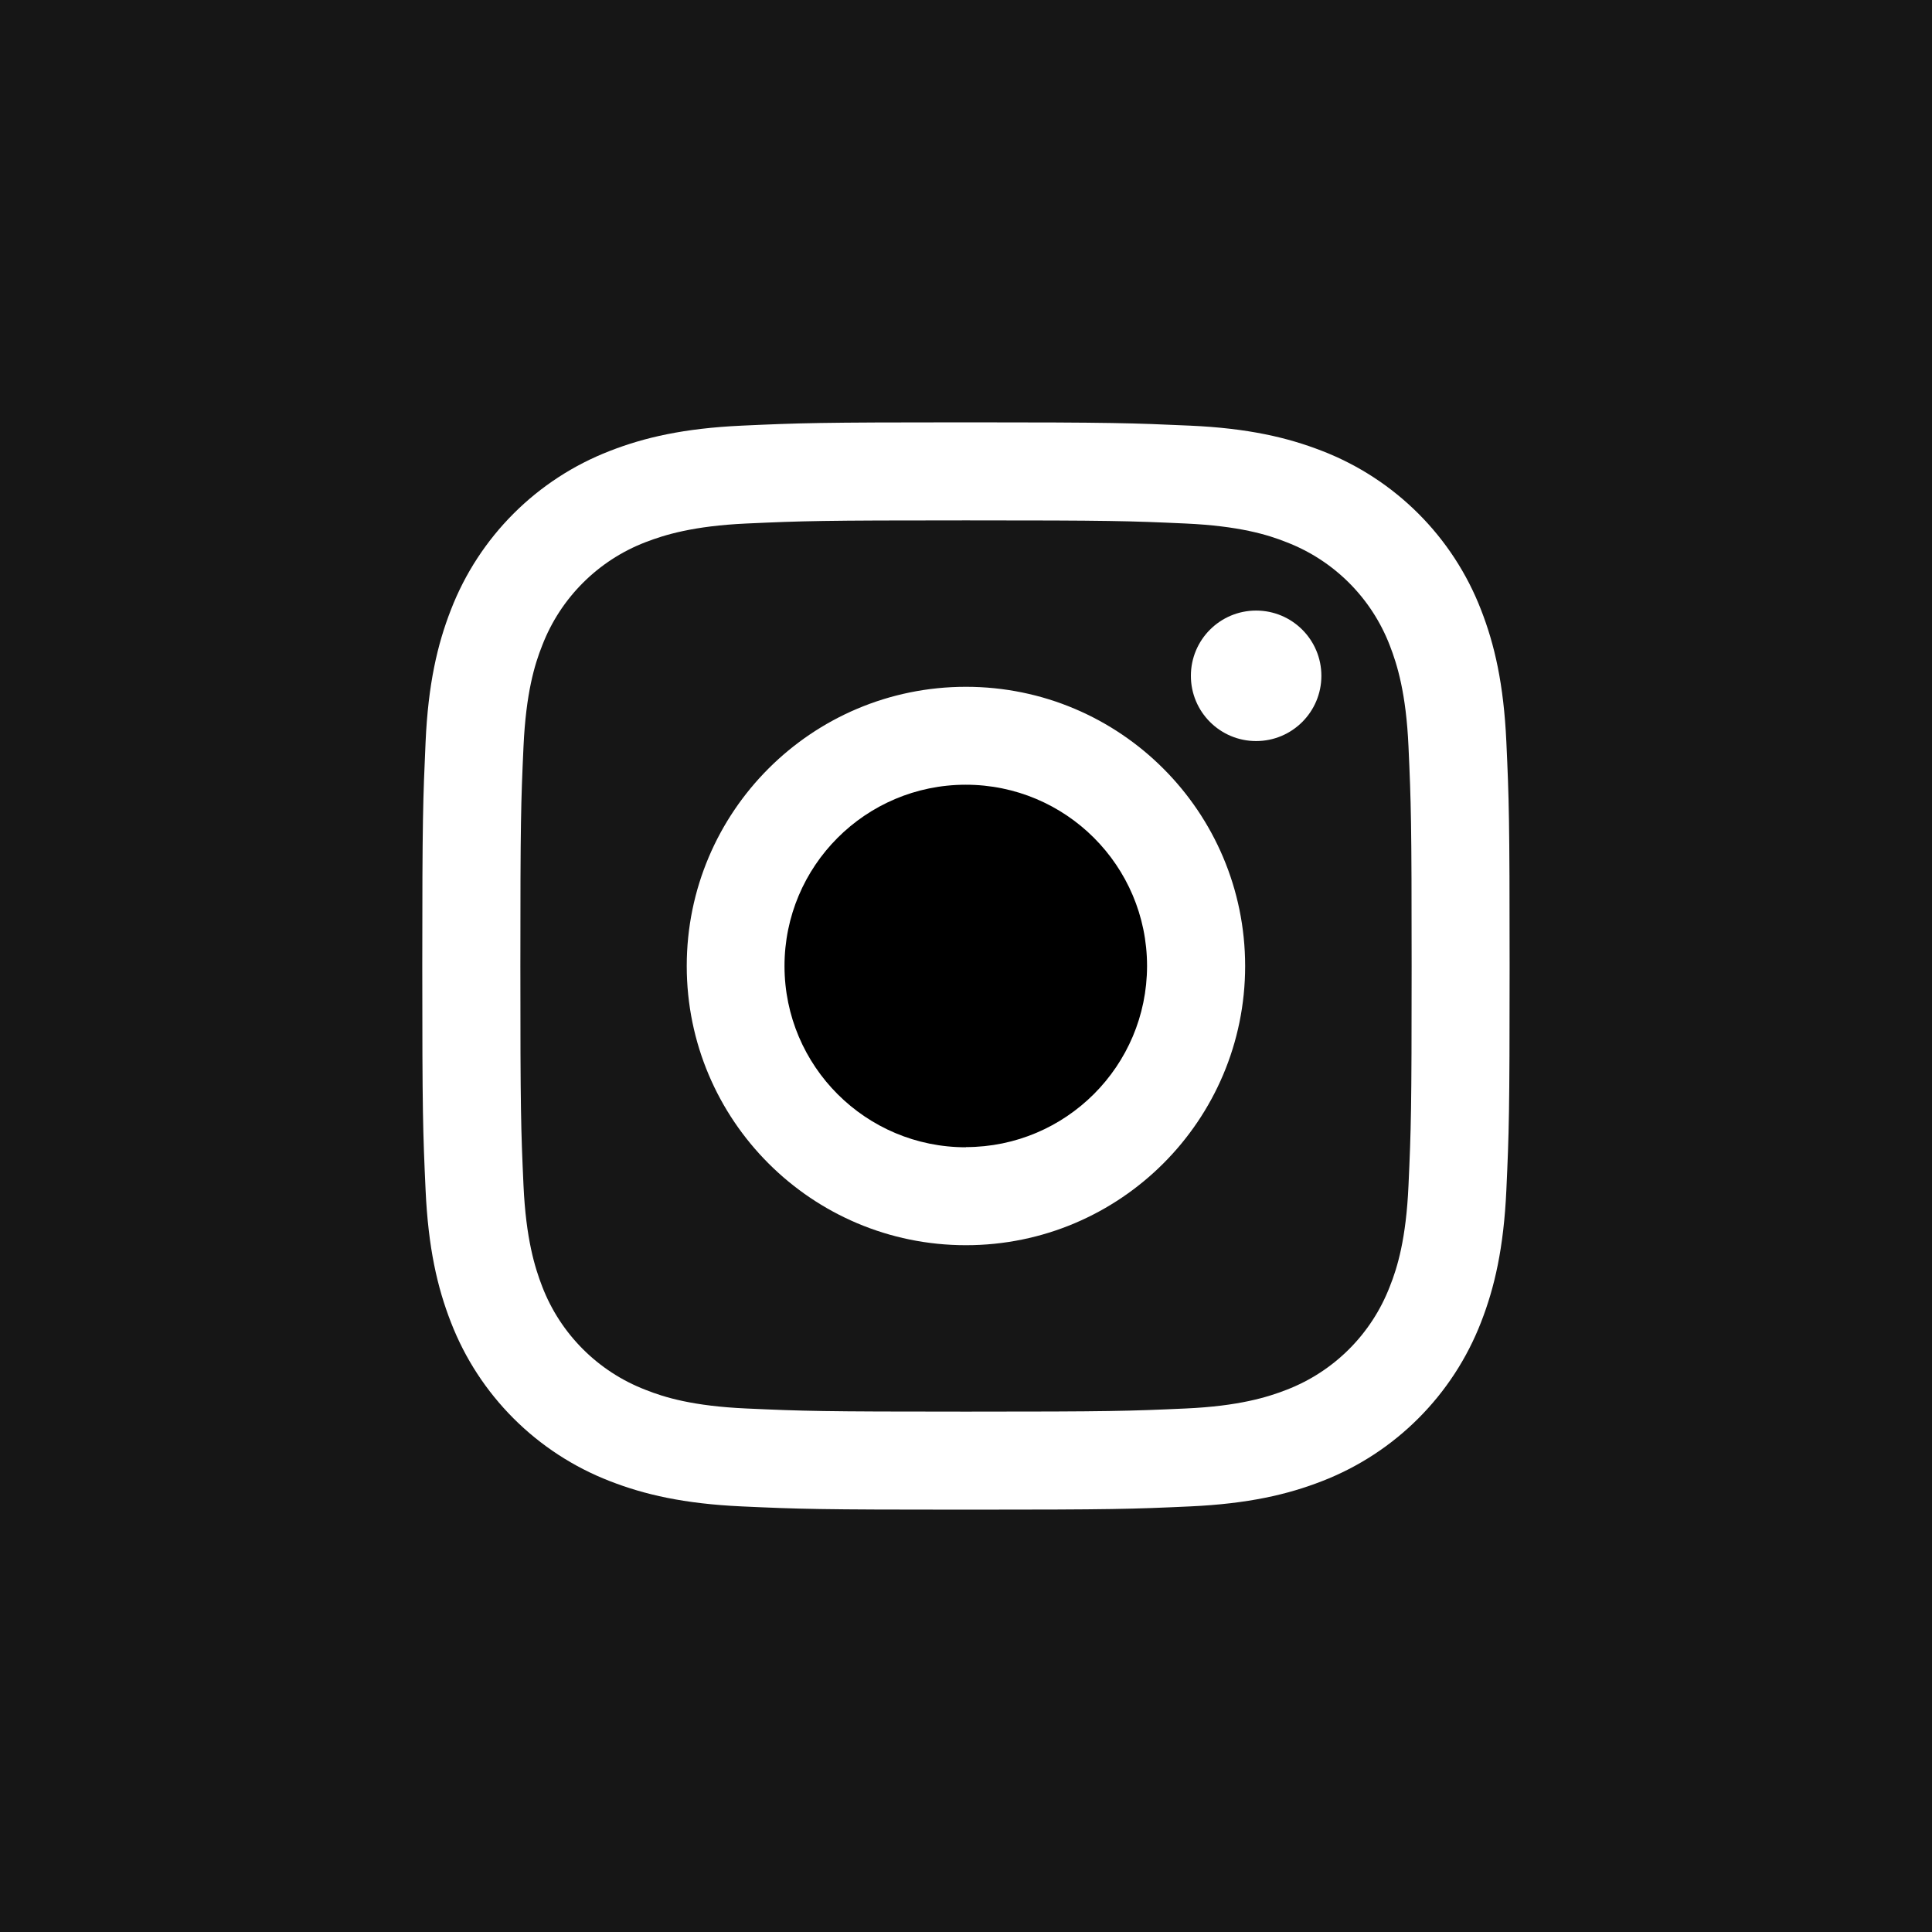 <?xml version="1.0" encoding="UTF-8"?><svg id="a" xmlns="http://www.w3.org/2000/svg" viewBox="0 0 350 350"><circle cx="227.56" cy="122.43" r="11.82" transform="translate(27.37 285.82) rotate(-67.5)" style="fill:none;"/><path d="M174.99,124.42c-27.93,0-50.58,22.64-50.58,50.58s22.64,50.58,50.58,50.58,50.58-22.64,50.58-50.58c0-27.93-22.65-50.57-50.58-50.58Zm0,83.38v.03c-18.14,.02-32.85-14.67-32.87-32.81-.02-18.14,14.67-32.85,32.81-32.87,18.14-.02,32.85,14.67,32.87,32.81,0,.01,0,.02,0,.03-.02,18.11-14.69,32.79-32.81,32.81Z" style="fill:none;"/><path d="M268.31,110.49c-5.12-13.23-15.57-23.69-28.8-28.8-6.26-2.44-13.42-4.11-23.91-4.58-10.49-.47-13.85-.6-40.61-.6s-30.12,.12-40.61,.6c-10.49,.48-17.64,2.14-23.9,4.58-13.23,5.11-23.69,15.57-28.8,28.8-2.44,6.26-4.11,13.42-4.58,23.9-.47,10.48-.6,13.86-.6,40.61s.12,30.12,.6,40.61c.48,10.49,2.14,17.65,4.58,23.91,5.12,13.23,15.57,23.69,28.8,28.8,6.26,2.44,13.42,4.1,23.9,4.58,10.48,.48,13.86,.59,40.61,.59s30.12-.11,40.61-.59c10.49-.48,17.65-2.14,23.91-4.58,13.22-5.12,23.68-15.58,28.8-28.8,2.44-6.26,4.1-13.42,4.58-23.91,.48-10.49,.59-13.85,.59-40.61s-.11-30.12-.59-40.61c-.48-10.49-2.14-17.64-4.58-23.9Zm-13.15,104.31c-.43,9.6-2.01,14.82-3.39,18.28-3.31,8.59-10.1,15.38-18.69,18.69-3.46,1.36-8.68,2.96-18.28,3.39-10.39,.47-13.5,.57-39.8,.57s-29.41-.1-39.79-.57c-9.61-.43-14.82-2.01-18.29-3.39-8.59-3.31-15.38-10.1-18.69-18.69-1.35-3.46-2.95-8.68-3.39-18.28-.47-10.39-.57-13.5-.57-39.8s.1-29.41,.57-39.79c.44-9.61,2.01-14.82,3.39-18.29,3.31-8.59,10.1-15.38,18.69-18.69,3.47-1.35,8.68-2.95,18.29-3.39,10.38-.47,13.5-.57,39.79-.57s29.41,.1,39.8,.57c9.6,.44,14.82,2.01,18.28,3.39,8.59,3.31,15.38,10.1,18.69,18.69,1.36,3.47,2.96,8.68,3.39,18.29,.47,10.38,.57,13.5,.57,39.79s-.1,29.41-.57,39.8Z" style="fill:none;"/><path d="M0,0V350H350V0H0ZM272.89,215.61c-.48,10.49-2.14,17.65-4.58,23.91-5.12,13.22-15.58,23.68-28.8,28.8-6.26,2.44-13.42,4.1-23.91,4.58-10.49,.48-13.86,.59-40.61,.59s-30.13-.11-40.61-.59c-10.48-.48-17.64-2.14-23.9-4.58-13.23-5.12-23.69-15.57-28.8-28.8-2.44-6.26-4.1-13.42-4.58-23.91-.48-10.49-.6-13.86-.6-40.61s.13-30.13,.6-40.61c.47-10.48,2.14-17.64,4.58-23.9,5.11-13.23,15.57-23.69,28.8-28.8,6.26-2.44,13.41-4.1,23.9-4.58,10.49-.48,13.86-.6,40.61-.6s30.12,.13,40.61,.6c10.49,.47,17.65,2.14,23.91,4.58,13.23,5.12,23.69,15.57,28.8,28.8,2.44,6.26,4.1,13.41,4.58,23.9,.48,10.49,.59,13.85,.59,40.61s-.11,30.12-.59,40.61Z" style="fill:#161616;"/><path d="M174.93,142.16c-18.14,.02-32.82,14.73-32.81,32.87,.02,18.14,14.73,32.82,32.87,32.81v-.03c18.11-.02,32.79-14.69,32.81-32.81,0,0,0-.02,0-.03-.02-18.14-14.73-32.82-32.87-32.81Z"/><path d="M251.77,116.92c-3.31-8.59-10.1-15.38-18.69-18.69-3.46-1.39-8.68-2.95-18.28-3.39-10.39-.47-13.5-.57-39.8-.57s-29.41,.1-39.79,.57c-9.61,.44-14.82,2.05-18.29,3.39-8.59,3.31-15.38,10.1-18.69,18.69-1.39,3.47-2.95,8.68-3.39,18.29-.47,10.38-.57,13.49-.57,39.79s.1,29.41,.57,39.8c.44,9.6,2.05,14.82,3.39,18.28,3.31,8.59,10.1,15.38,18.69,18.69,3.47,1.39,8.68,2.96,18.29,3.39,10.38,.47,13.49,.57,39.79,.57s29.41-.1,39.8-.57c9.6-.43,14.82-2.04,18.28-3.39,8.59-3.31,15.38-10.1,18.69-18.69,1.39-3.46,2.96-8.68,3.39-18.28,.47-10.39,.57-13.51,.57-39.8s-.1-29.41-.57-39.79c-.43-9.61-2.04-14.82-3.39-18.29Zm-76.78,108.66c-27.93,0-50.58-22.64-50.58-50.58s22.64-50.58,50.58-50.58c27.93,0,50.57,22.65,50.58,50.58,0,27.93-22.64,50.58-50.58,50.58Zm52.57-91.33c-6.53,0-11.82-5.29-11.82-11.82s5.29-11.82,11.82-11.82,11.82,5.29,11.82,11.82-5.29,11.82-11.82,11.82Z" style="fill:#161616;"/></svg>